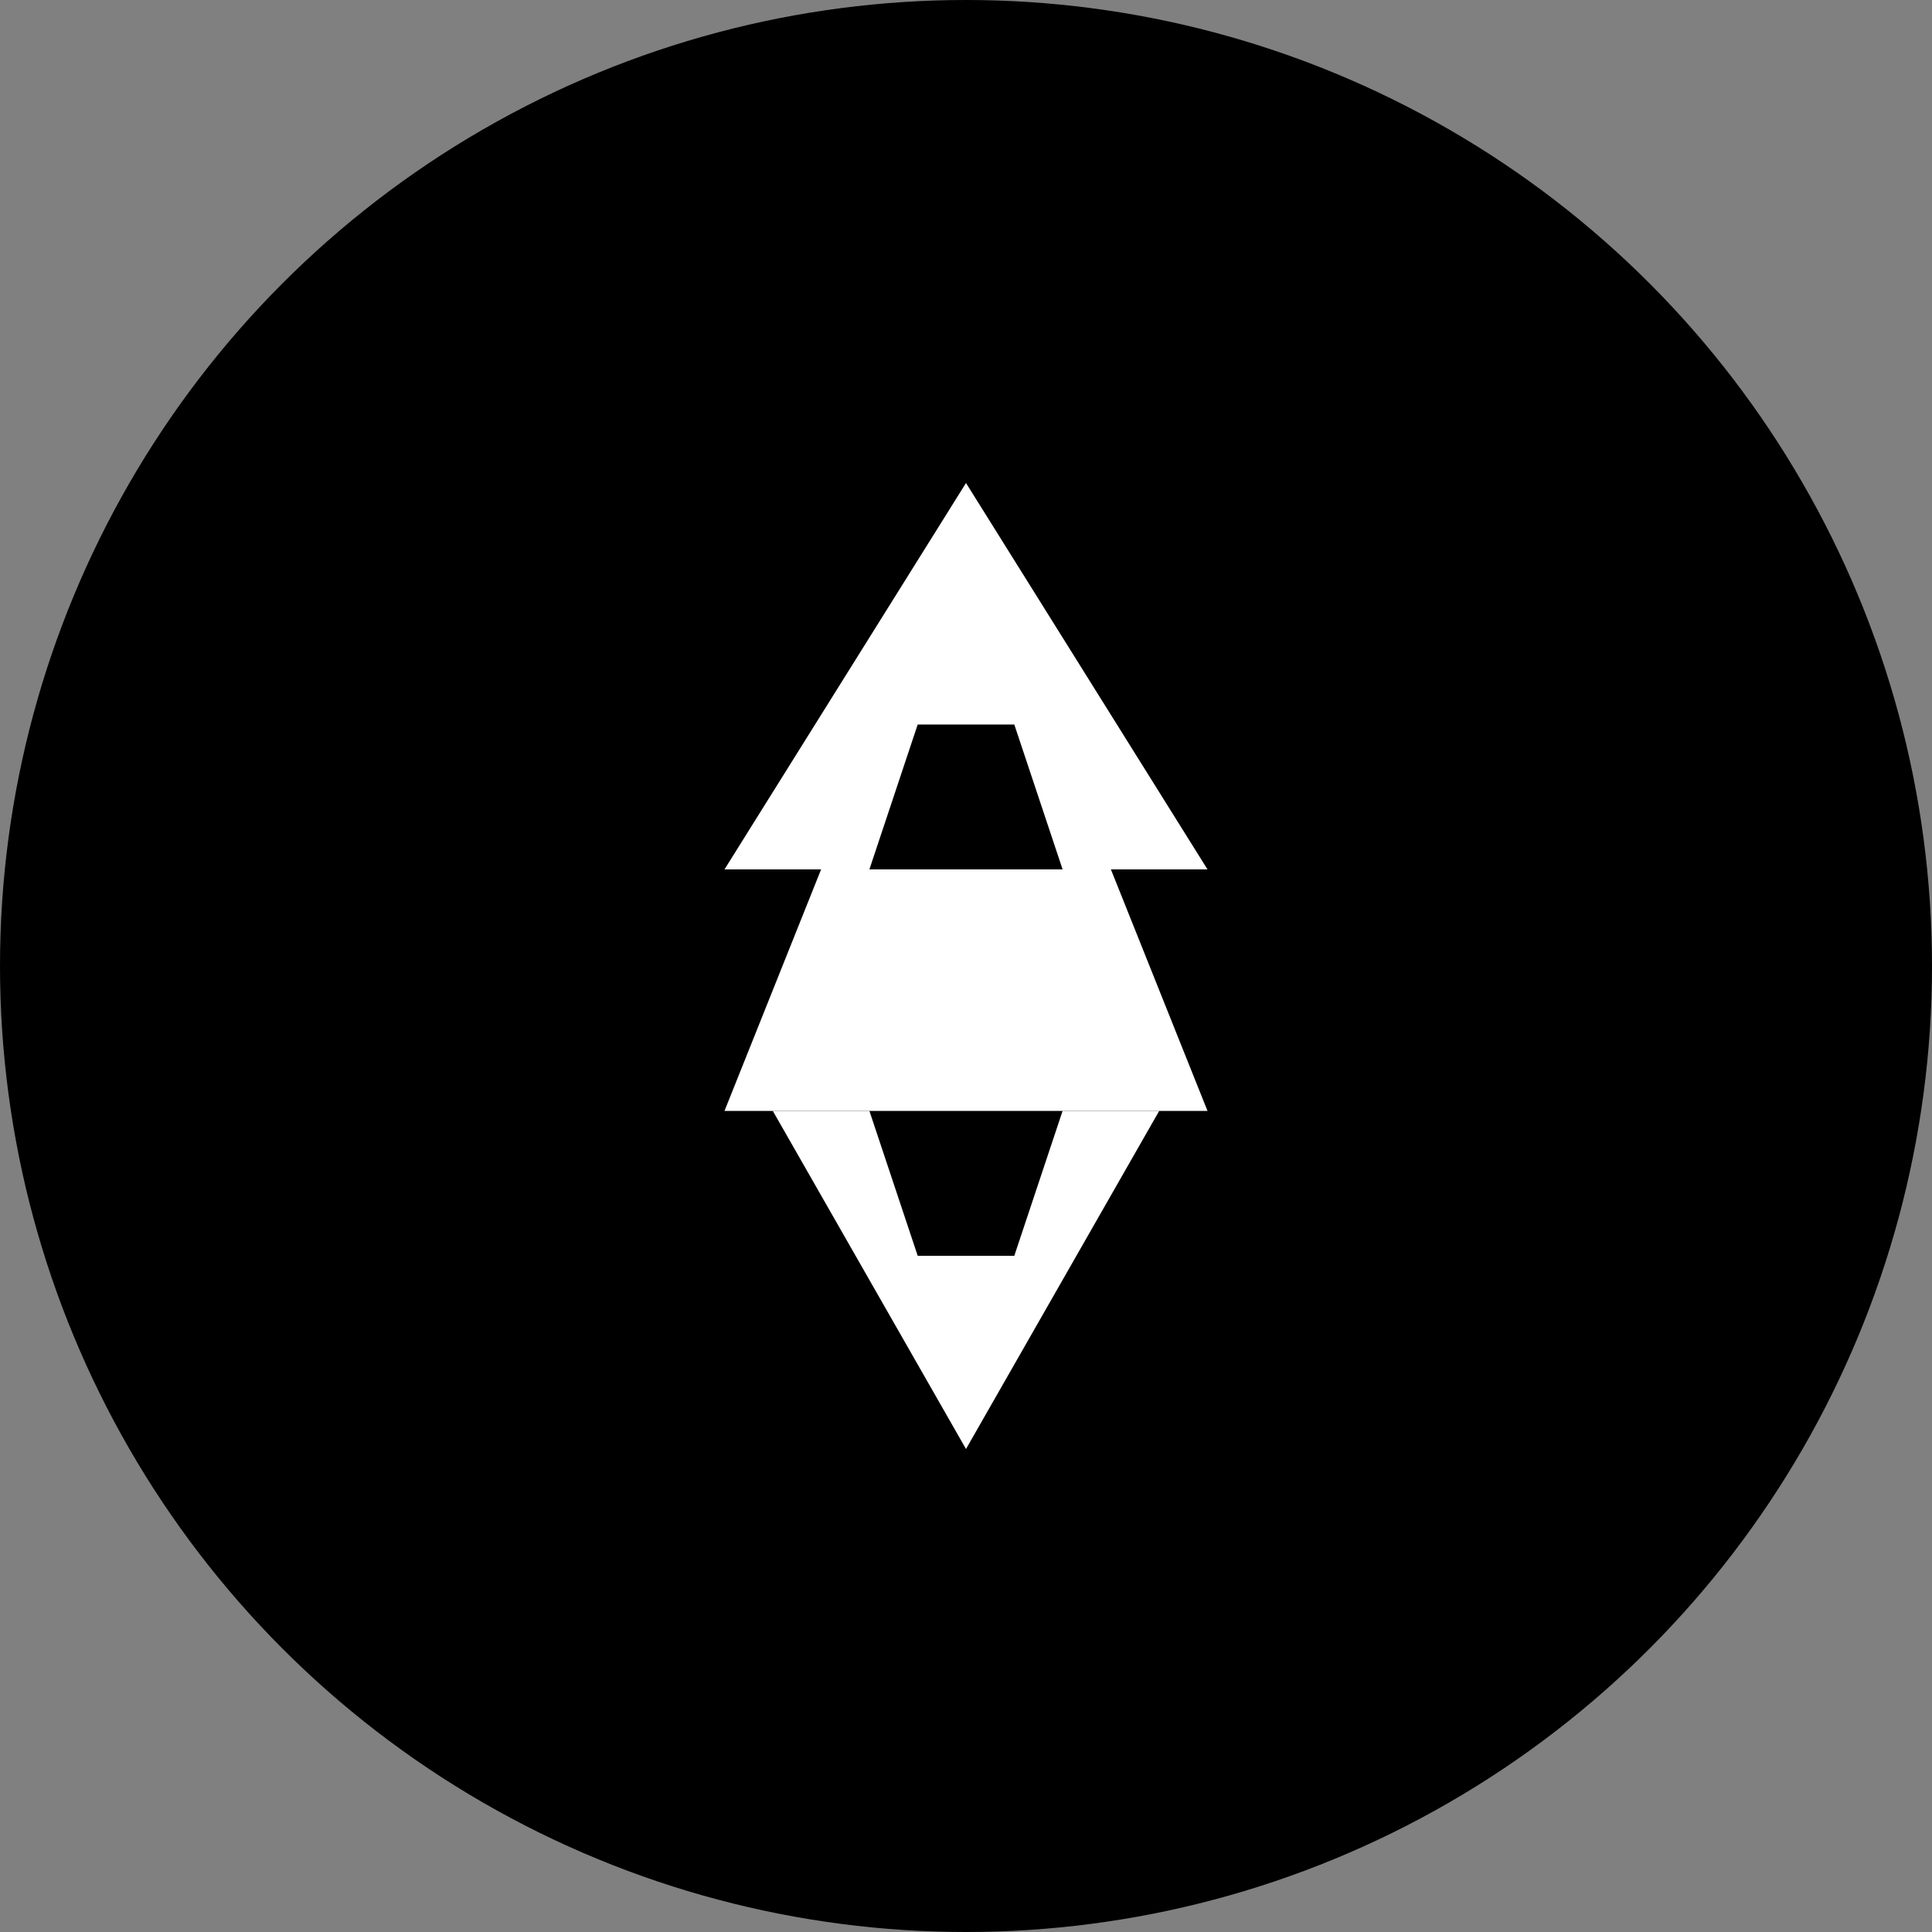 <svg width="200" height="200" viewBox="0 0 200 200" fill="none" xmlns="http://www.w3.org/2000/svg">
<rect x="0" y="0" width="200" height="200" fill="#808080" stroke="none"/>
<circle cx="100" cy="100" r="100" fill="#000000"/>
<g transform="translate(100, 100)">
  <!-- Algorand triangular logo -->
  <path d="M0 -50 L-25 -10 L-10 -10 L-5 -25 L5 -25 L10 -10 L25 -10 Z" fill="#FFFFFF"/>
  <path d="M-15 -10 L15 -10 L25 15 L-25 15 Z" fill="#FFFFFF"/>
  <path d="M-20 15 L-10 15 L-5 30 L5 30 L10 15 L20 15 L0 50 Z" fill="#FFFFFF"/>
</g>
</svg>
